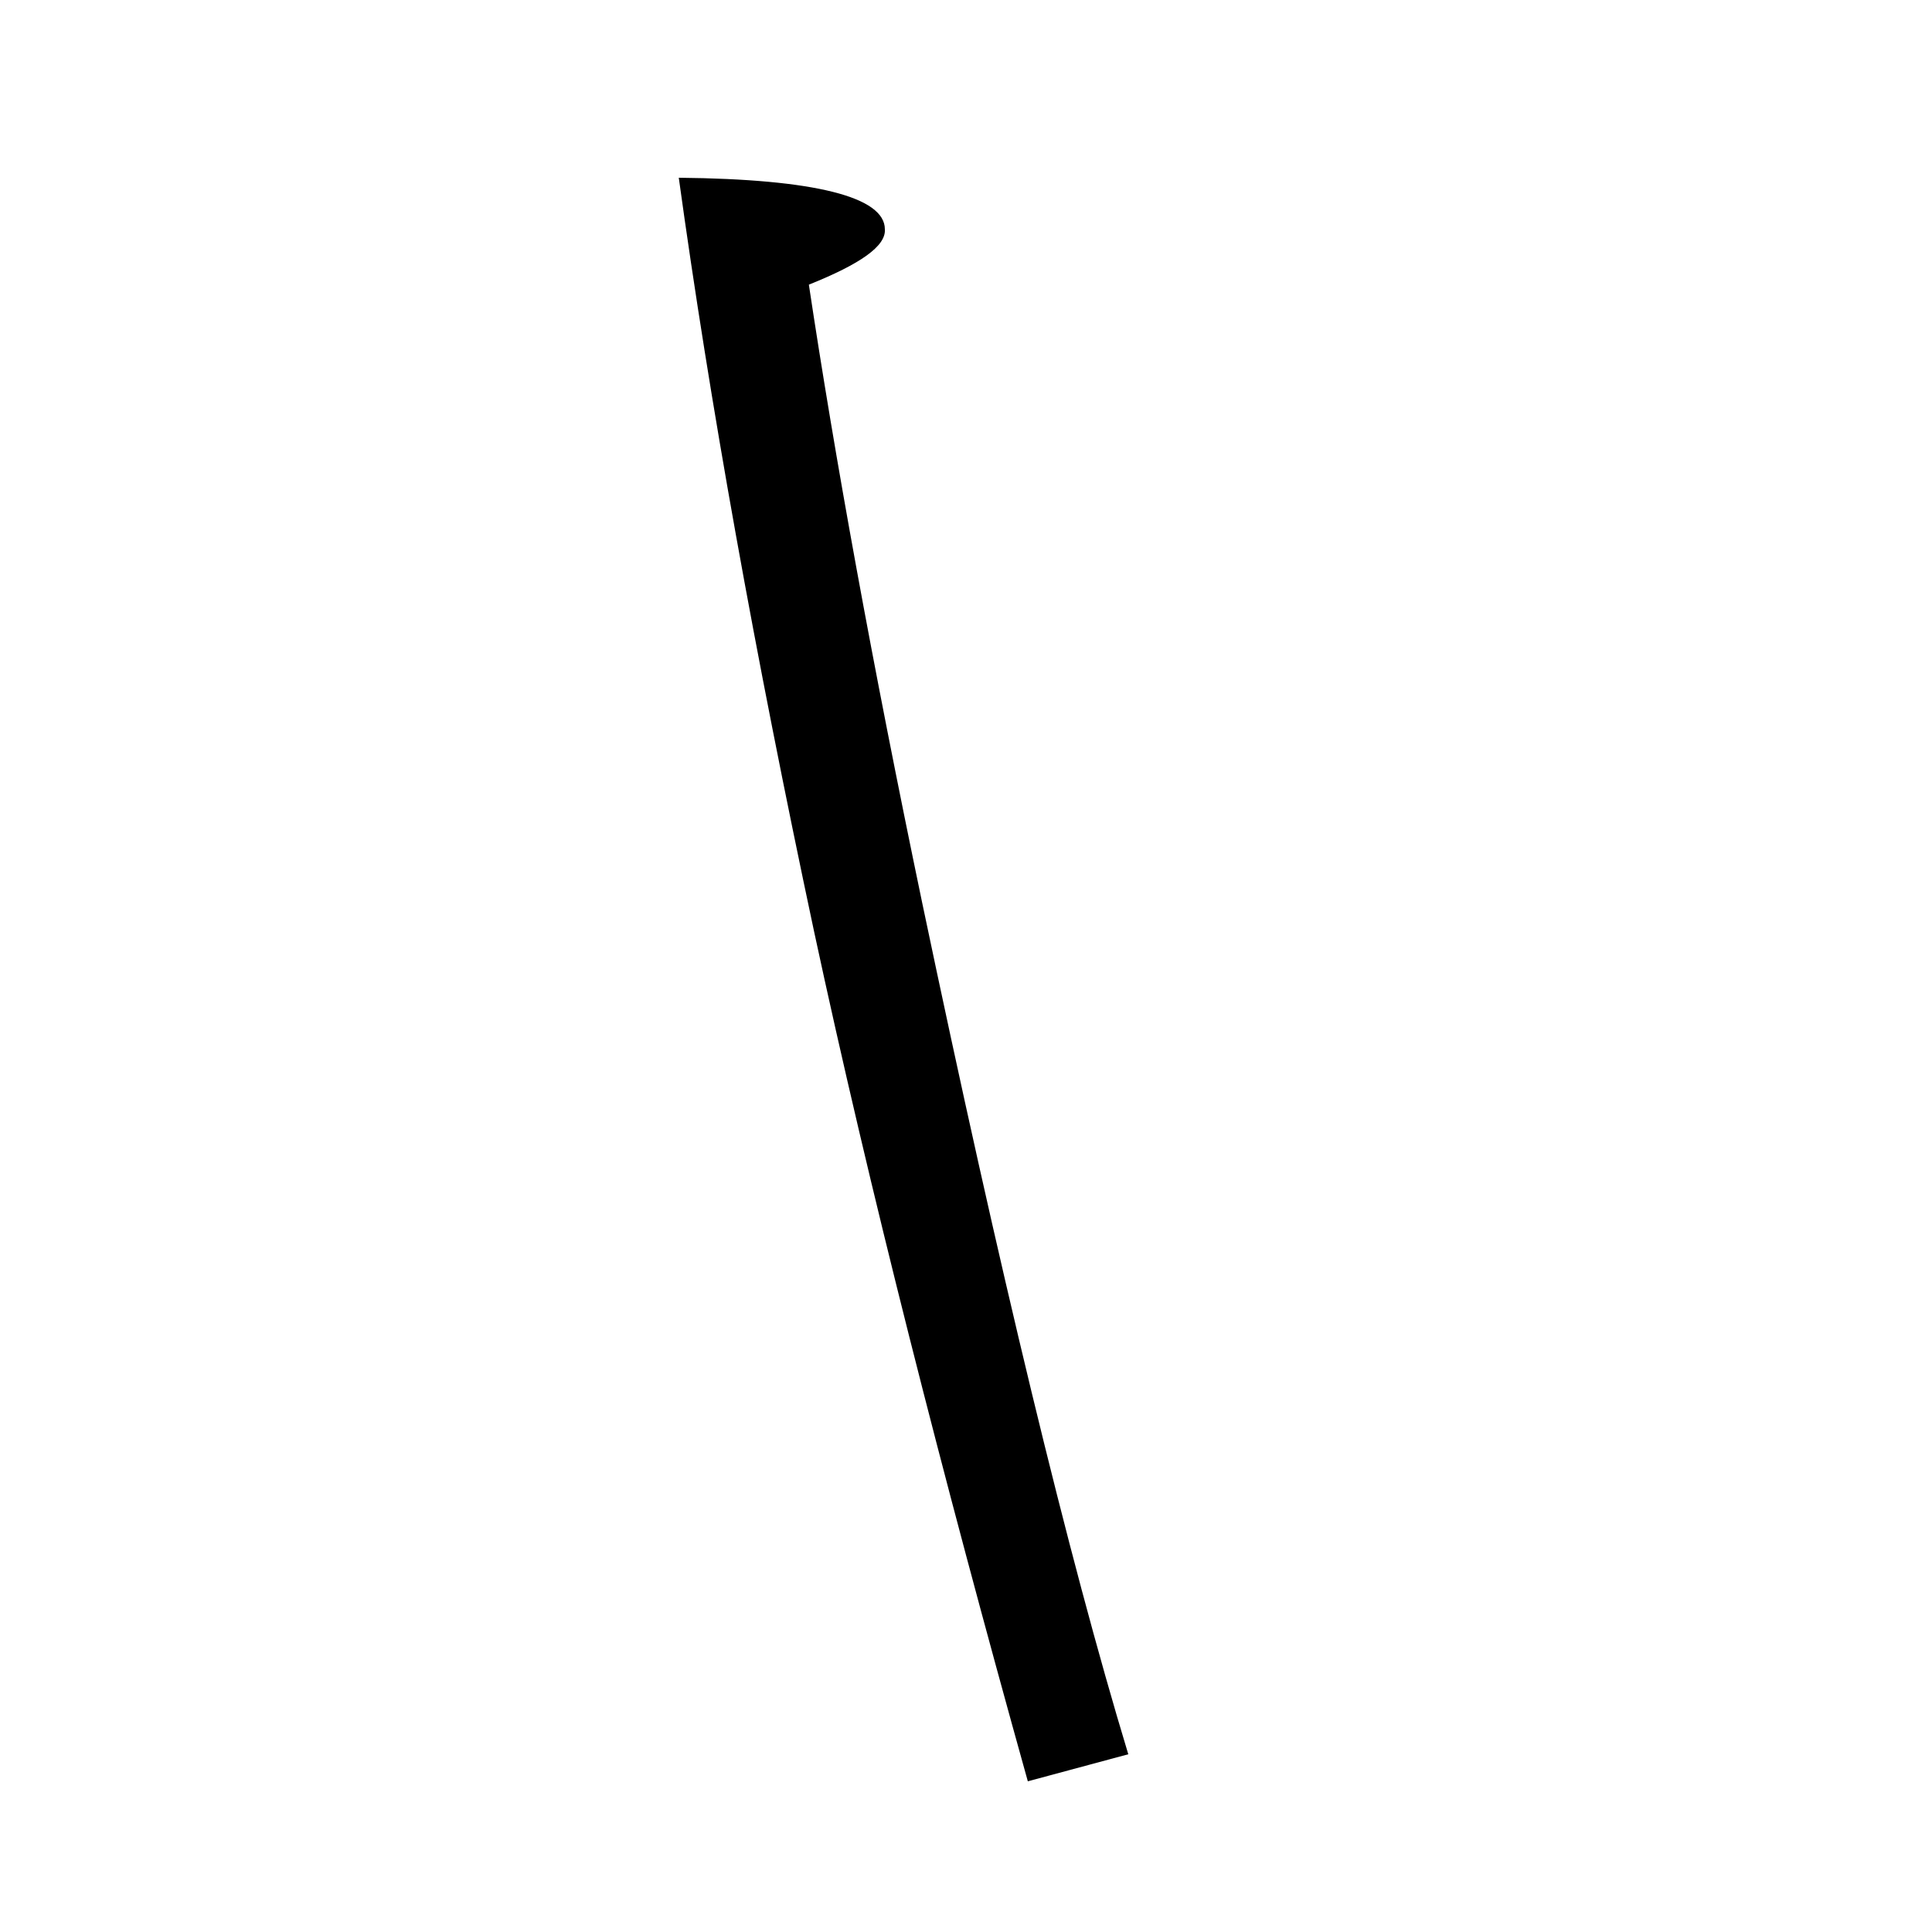 <?xml version="1.0" encoding="utf-8"?>
<!-- Generator: Adobe Illustrator 19.0.0, SVG Export Plug-In . SVG Version: 6.00 Build 0)  -->
<svg version="1.1" id="圖層_1" xmlns="http://www.w3.org/2000/svg" xmlns:xlink="http://www.w3.org/1999/xlink" x="0px" y="0px"
	 viewBox="45 -33.8 150 150" style="enable-background:new 45 -33.8 150 150;" xml:space="preserve">
<style type="text/css">
	.st0{enable-background:new    ;}
</style>
<g class="st0">
	<path d="M107.8-11.7c2,13.3,4.9,29.3,8.8,48c6,28.6,11.3,50.6,16,66.1l-7.8,2.1c-6.7-24-12.3-46-16.6-66
		c-4.6-21.6-8.1-41.1-10.5-58.5c10.6,0.1,16,1.5,16,4C113.8-14.7,111.8-13.3,107.8-11.7z"/>
</g>
</svg>
